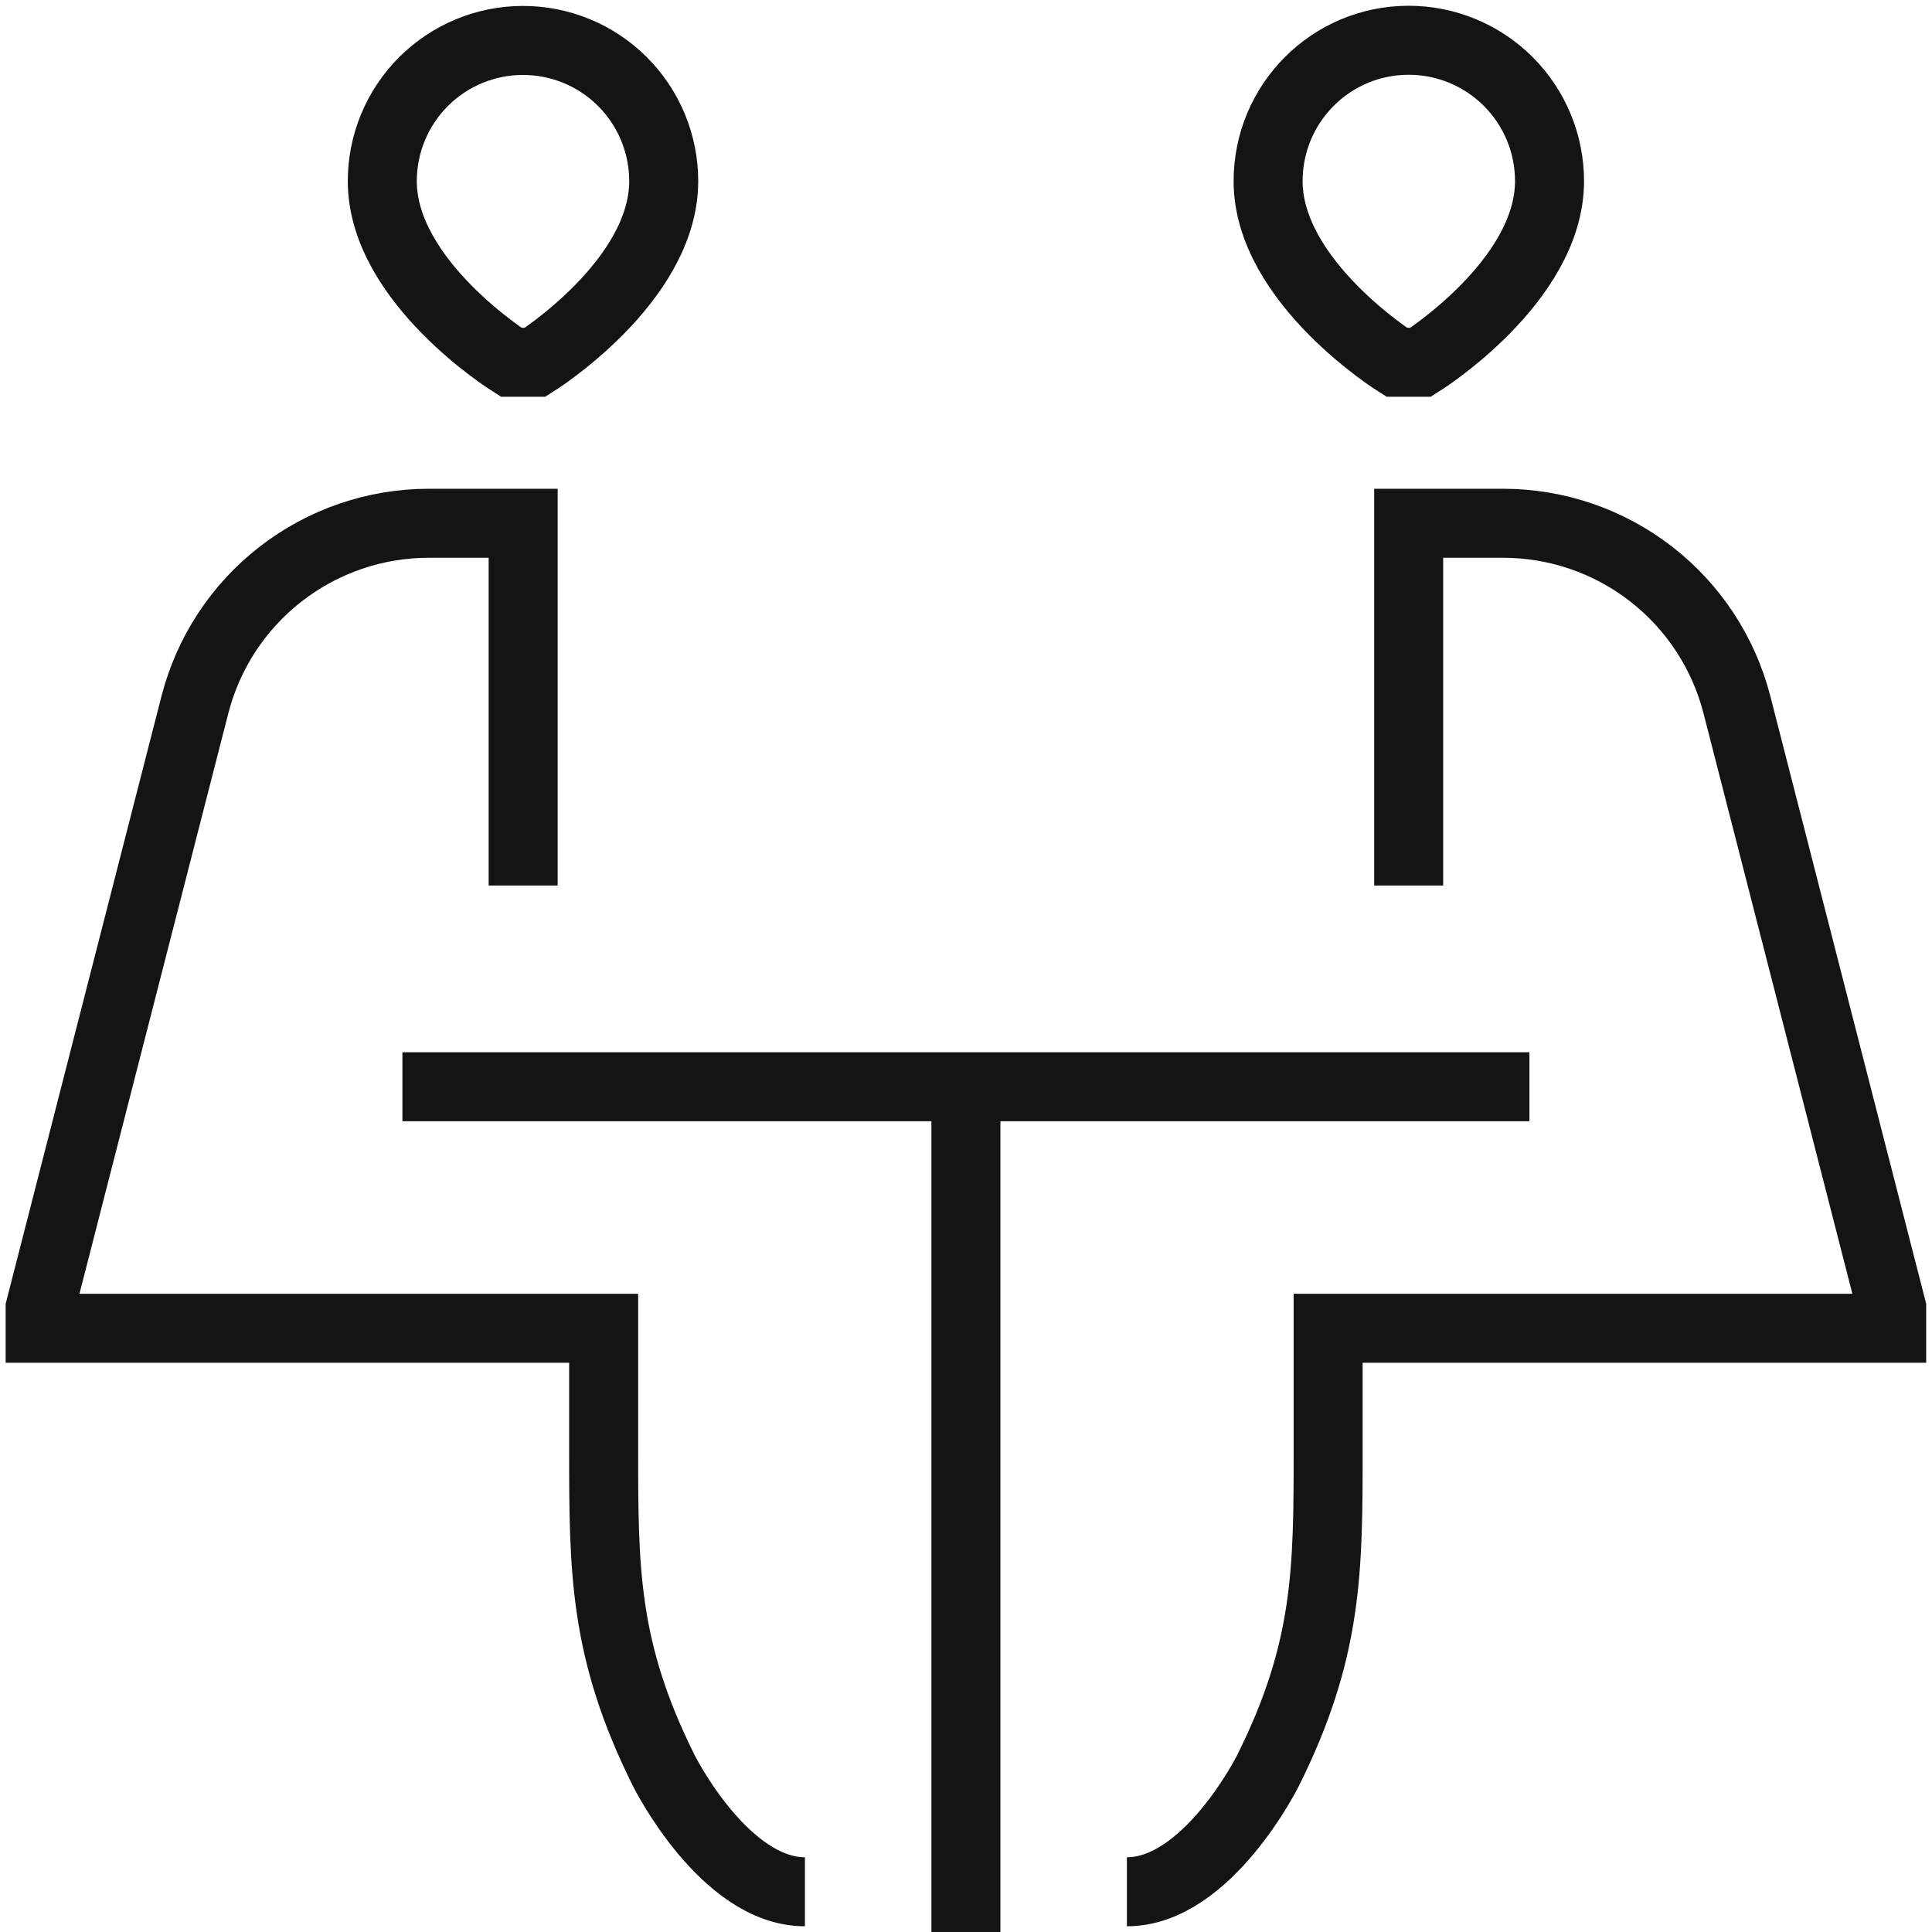 <svg width="56" height="56" viewBox="0 0 56 56" fill="none" xmlns="http://www.w3.org/2000/svg">
<g clip-path="url(#clip0_1662_1699)">
<path d="M11.664 31.5H44.331M27.997 31.5V56M15.164 25.667V15.167H12.429C10.876 15.167 9.366 15.684 8.138 16.637C6.91 17.589 6.035 18.923 5.649 20.429L1.164 37.917V38.5H17.497V42C17.497 45.5 17.497 47.834 19.247 51.334C19.247 51.334 20.997 54.834 23.331 54.834M40.831 25.667V15.167H43.565C45.119 15.167 46.629 15.684 47.857 16.637C49.084 17.589 49.96 18.923 50.346 20.429L54.831 37.917V38.5H38.497V42C38.497 45.5 38.497 47.834 36.747 51.334C36.747 51.334 34.997 54.834 32.664 54.834M14.814 10.5C14.814 10.5 11.081 8.167 11.081 5.25C11.081 4.169 11.51 3.131 12.275 2.366C13.04 1.601 14.078 1.172 15.159 1.172C16.241 1.172 17.279 1.601 18.043 2.366C18.808 3.131 19.238 4.169 19.238 5.25C19.238 8.167 15.514 10.5 15.514 10.5H14.814ZM41.181 10.5C41.181 10.5 44.914 8.167 44.914 5.25C44.914 4.167 44.484 3.129 43.718 2.363C42.952 1.597 41.914 1.167 40.831 1.167C38.577 1.167 36.757 2.996 36.757 5.25C36.757 8.167 40.481 10.5 40.481 10.5H41.181Z" stroke="#151414" stroke-width="2"/>
</g>
<defs>
<clipPath id="clip0_1662_1699">
<rect width="56" height="56" fill="white"/>
</clipPath>
</defs>
</svg>
